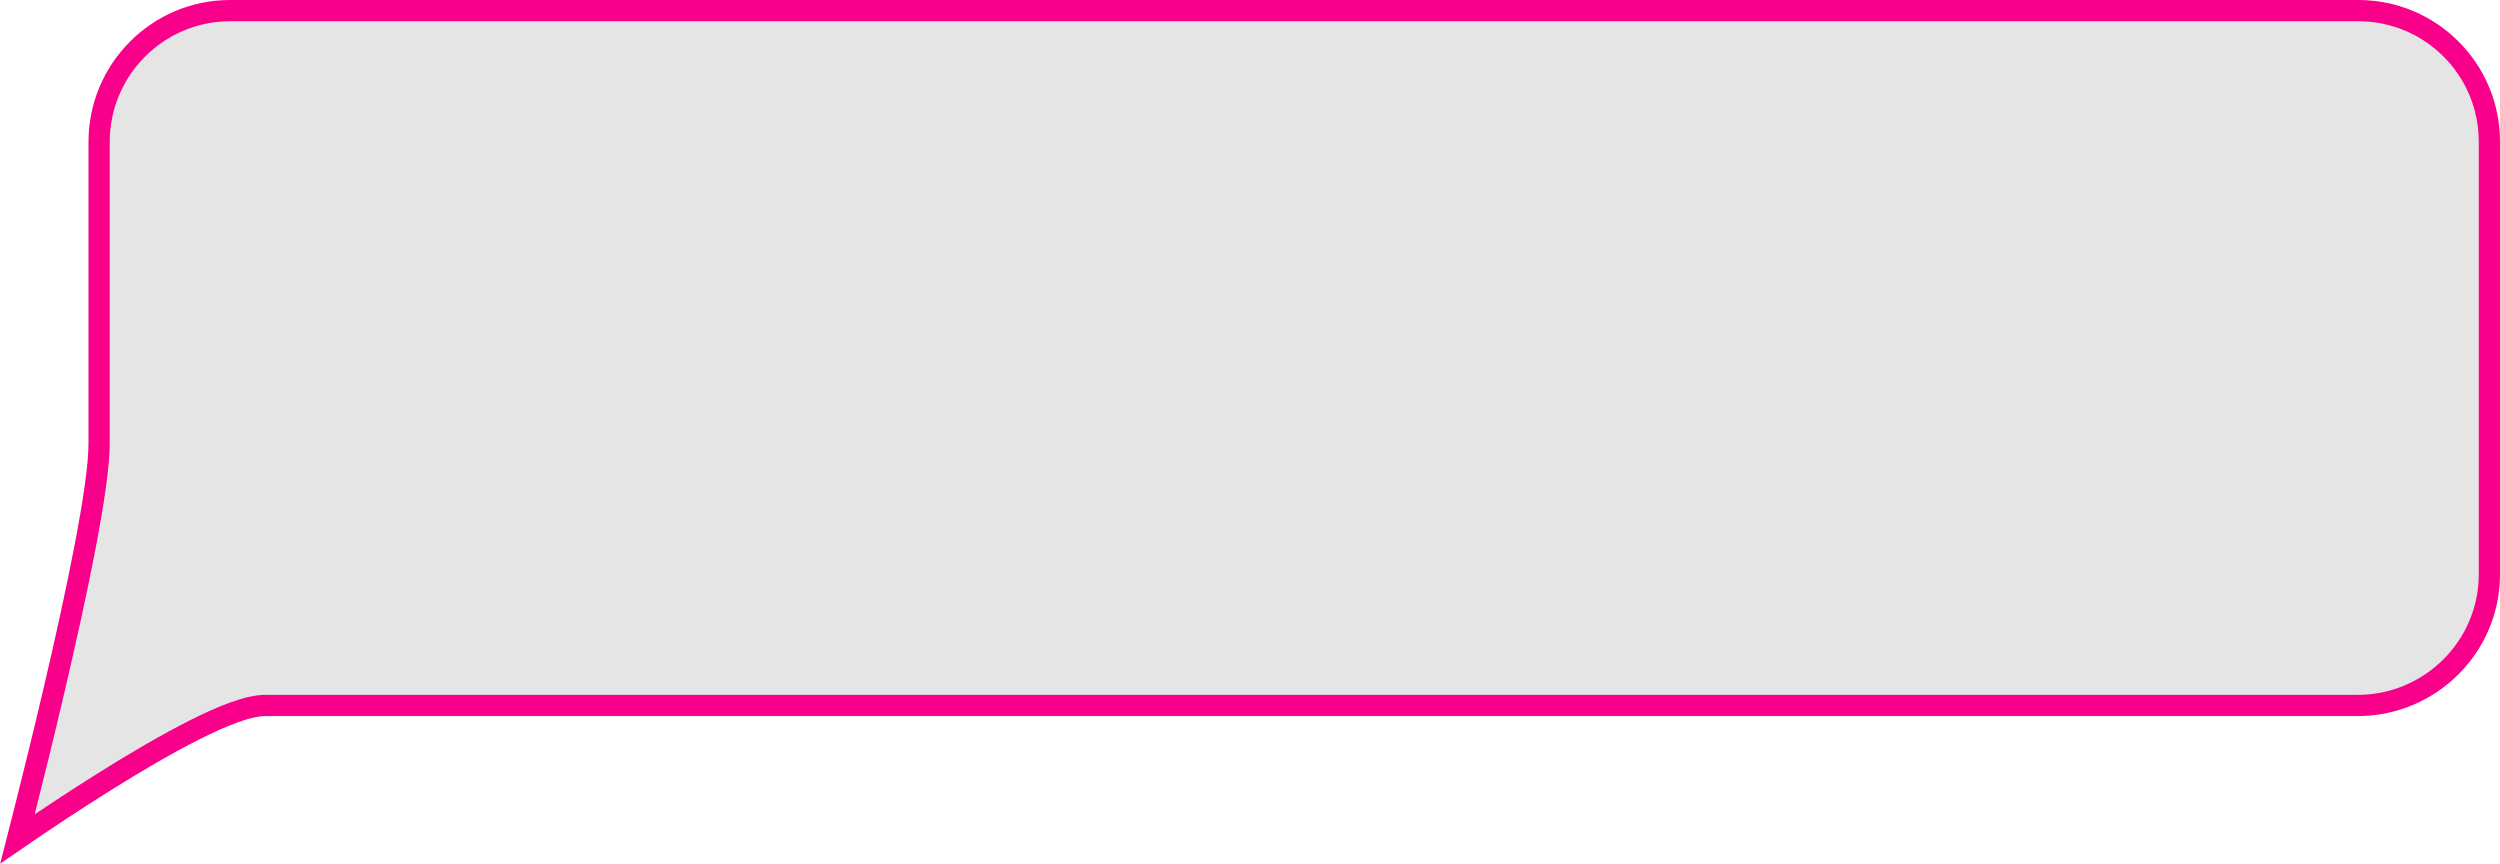 <?xml version="1.0" encoding="UTF-8"?> <svg xmlns="http://www.w3.org/2000/svg" width="353" height="122" viewBox="0 0 353 122" fill="none"> <path d="M351.5 20C351.5 9.783 343.217 1.5 333 1.5H32.495C22.282 1.5 13.995 9.819 13.995 20.04V20.17V20.3V20.428V20.556V20.682V20.808V20.933V21.057V21.181V21.303V21.425V21.546V21.666V21.785V21.903V22.021V22.138V22.253V22.369V22.483V22.597V22.709V22.821V22.933V23.043V23.153V23.262V23.37V23.477V23.584V23.69V23.795V23.899V24.003V24.106V24.208V24.309V24.41V24.51V24.609V24.708V24.806V24.903V24.999V25.095V25.19V25.285V25.378V25.471V25.564V25.655V25.746V25.837V25.926V26.015V26.104V26.192V26.279V26.365V26.451V26.536V26.621V26.705V26.788V26.871V26.953V27.034V27.115V27.196V27.275V27.355V27.433V27.511V27.588V27.665V27.741V27.817V27.892V27.967V28.041V28.114V28.187V28.259V28.331V28.402V28.473V28.543V28.613V28.682V28.751V28.819V28.887V28.954V29.02V29.087V29.152V29.218V29.282V29.346V29.41V29.474V29.536V29.599V29.66V29.722V29.783V29.843V29.904V29.963V30.023V30.081V30.14V30.198V30.255V30.312V30.369V30.425V30.481V30.537V30.592V30.647V30.701V30.755V30.809V30.862V30.915V30.967V31.019V31.071V31.122V31.174V31.224V31.275V31.325V31.374V31.424V31.473V31.521V31.57V31.618V31.666V31.713V31.761V31.807V31.854V31.9V31.946V31.992V32.038V32.083V32.128V32.172V32.217V32.261V32.305V32.349V32.392V32.435V32.478V32.521V32.563V32.605V32.647V32.689V32.731V32.772V32.813V32.854V32.895V32.936V32.976V33.016V33.056V33.096V33.136V33.176V33.215V33.254V33.293V33.332V33.371V33.41V33.448V33.486V33.525V33.562V33.6V33.638V33.676V33.714V33.751V33.789V33.826V33.863V33.9V33.937V33.974V34.011V34.048V34.084V34.121V34.158V34.194V34.231V34.267V34.303V34.34V34.376V34.412V34.449V34.485V34.521V34.557V34.593V34.629V34.666V34.702V34.738V34.774V34.81V34.846V34.882V34.919V34.955V34.991V35.027V35.063V35.1V35.136V35.173V35.209V35.246V35.282V35.319V35.356V35.393V35.43V35.467V35.504V35.541V35.578V35.615V35.653V35.691V35.728V35.766V35.804V35.842V35.88V35.918V35.957V35.995V36.034V36.073V36.112V36.151V36.19V36.23V36.269V36.309V36.349V36.389V36.43V36.47V36.511V36.552V36.593V36.634V36.676V36.718V36.76V36.802V36.844V36.887V36.929V36.973V37.016V37.059V37.103V37.147V37.192V37.236V37.281V37.326V37.371V37.417V37.463V37.509V37.556V37.603V37.65V37.697V37.745V37.793V37.841V37.89V37.939V37.988V38.038V38.087V38.138V38.188V38.239V38.291V38.342V38.394V38.446V38.499V38.552V38.606V38.66V38.714V38.768V38.823V38.879V38.934V38.991V39.047V39.104V39.162V39.219V39.278V39.336V39.395V39.455V39.515V39.575V39.636V39.697V39.759V39.821V39.884V39.947V40.011V40.075V40.139V40.204V40.27V40.336V40.402V40.469V40.536V40.604V40.673V40.742V40.811V40.882V40.952V41.023V41.095V41.167V41.24V41.313V41.387V41.461V41.536V41.611V41.687V41.764V41.841V41.919V41.997V42.076V42.156V42.236V42.316V42.398V42.479V42.562V42.645V42.729V42.813V42.898V42.984V43.07V43.157V43.244V43.333V43.421V43.511V43.601V43.692V43.783V43.875V43.968V44.061V44.156V44.25V44.346V44.442V44.539V44.637V44.735V44.834V44.934V45.034V45.135V45.237V45.34V45.443V45.547V45.652V45.758V45.864V45.971V46.079V46.188V46.297V46.407V46.518V46.63V46.742V46.856V46.97V47.085V47.2V47.317V47.434V47.552V47.671V47.791V47.911V48.033V48.155V48.278V48.402V48.526V48.652V48.778V48.906V49.034V49.163V49.292V49.423V49.555V49.687V49.821V49.955V50.09V50.226V50.363V50.501V50.639V50.779V50.92V51.061V51.204V51.347V51.491V51.636V51.782V51.929V52.078V52.227V52.376V52.527V52.679V52.832V52.986V53.141V53.296V53.453V53.611V53.769V53.929V54.09V54.252V54.414V54.578V54.743V54.908V55.075V55.243V55.412V55.582V55.753V55.925V56.097V56.272V56.447V56.623V56.8V56.978V57.158V57.338V57.52V57.702V57.886V58.071V58.257V58.444V58.632V58.821V59.011V59.203V59.395V59.589V59.784V59.98V60.177V60.375V60.574V60.775V60.976V61.179V61.383V61.588V61.795V62.002V62.211V62.421V62.632C13.995 65.767 13.184 71.099 12.016 77.206C10.839 83.358 9.272 90.429 7.708 97.116C6.144 103.805 4.579 110.121 3.407 114.763C3.055 116.155 2.739 117.397 2.468 118.453C2.9 118.156 3.368 117.836 3.868 117.496C6.756 115.531 10.695 112.908 14.893 110.284C19.086 107.662 23.562 105.023 27.518 103.035C29.495 102.041 31.368 101.197 33.026 100.598C34.653 100.01 36.201 99.611 37.485 99.611H38.297H39.107H39.913H40.717H41.519H42.318H43.114H43.907H44.699H45.487H46.273H47.056H47.837H48.616H49.391H50.165H50.935H51.704H52.47H53.233H53.994H54.752H55.509H56.262H57.013H57.762H58.509H59.253H59.994H60.734H61.471H62.205H62.937H63.667H64.395H65.12H65.843H66.564H67.282H67.999H68.713H69.424H70.134H70.841H71.546H72.249H72.95H73.648H74.344H75.039H75.731H76.42H77.108H77.794H78.477H79.159H79.838H80.515H81.19H81.863H82.534H83.204H83.871H84.535H85.198H85.859H86.518H87.175H87.83H88.483H89.135H89.784H90.431H91.076H91.72H92.361H93.001H93.639H94.275H94.909H95.541H96.171H96.8H97.426H98.051H98.674H99.296H99.915H100.533H101.149H101.764H102.376H102.987H103.596H104.204H104.809H105.413H106.016H106.617H107.216H107.813H108.409H109.003H109.596H110.187H110.776H111.364H111.95H112.535H113.118H113.699H114.279H114.858H115.435H116.01H116.584H117.157H117.728H118.298H118.866H119.433H119.998H120.562H121.124H121.685H122.245H122.803H123.36H123.916H124.47H125.023H125.575H126.125H126.674H127.222H127.768H128.313H128.857H129.399H129.941H130.481H131.02H131.557H132.094H132.629H133.163H133.696H134.228H134.758H135.288H135.816H136.343H136.869H137.394H137.918H138.441H138.963H139.484H140.003H140.522H141.039H141.556H142.071H142.586H143.099H143.612H144.123H144.634H145.144H145.652H146.16H146.667H147.173H147.678H148.182H148.685H149.188H149.689H150.19H150.69H151.189H151.687H152.185H152.681H153.177H153.672H154.166H154.66H155.153H155.645H156.136H156.627H157.117H157.606H158.094H158.582H159.069H159.556H160.042H160.527H161.012H161.496H161.979H162.462H162.944H163.426H163.907H164.387H164.867H165.347H165.826H166.304H166.782H167.259H167.736H168.213H168.689H169.164H169.639H170.114H170.588H171.062H171.536H172.009H172.481H172.954H173.426H173.897H174.369H174.839H175.31H175.78H176.25H176.72H177.189H177.659H178.128H178.596H179.065H179.533H180.001H180.469H180.936H181.403H181.871H182.338H182.805H183.271H183.738H184.204H184.671H185.137H185.603H186.069H186.535H187.001H187.467H187.933H188.399H188.864H189.33H189.796H190.262H190.727H191.193H191.659H192.125H192.591H193.057H193.523H193.989H194.455H194.922H195.388H195.855H196.322H196.788H197.256H197.723H198.19H198.658H199.126H199.594H200.062H200.53H200.999H201.468H201.937H202.407H202.876H203.346H203.817H204.287H204.758H205.23H205.701H206.173H206.646H207.119H207.592H208.065H208.539H209.013H209.488H209.963H210.439H210.915H211.392H211.869H212.346H212.824H213.303H213.782H214.261H214.741H215.222H215.703H216.185H216.667H217.15H217.634H218.118H218.602H219.088H219.574H220.06H220.548H221.036H221.524H222.014H222.504H222.994H223.486H223.978H224.471H224.965H225.459H225.954H226.45H226.947H227.445H227.943H228.442H228.942H229.443H229.945H230.447H230.951H231.455H231.96H232.466H232.973H233.481H233.99H234.5H235.011H235.523H236.035H236.549H237.064H237.579H238.096H238.614H239.133H239.652H240.173H240.695H241.218H241.742H242.267H242.794H243.321H243.85H244.379H244.91H245.442H245.975H246.509H247.045H247.582H248.119H248.658H249.199H249.74H250.283H250.827H251.373H251.919H252.467H253.016H253.567H254.119H254.672H255.226H255.782H256.339H256.898H257.458H258.019H258.582H259.146H259.712H260.279H260.847H261.417H261.988H262.561H263.135H263.711H264.288H264.867H265.448H266.029H266.613H267.198H267.784H268.372H268.962H269.553H270.146H270.741H271.337H271.934H272.534H273.135H273.738H274.342H274.948H275.556H276.165H276.776H277.389H278.004H278.62H279.238H279.858H280.48H281.103H281.729H282.356H282.985H283.615H284.248H284.882H285.518H286.157H286.797H287.438H288.082H288.728H289.376H290.025H290.677H291.33H291.985H292.643H293.302H293.963H294.627H295.292H295.959H296.629H297.3H297.974H298.649H299.327H300.006H300.688H301.372H302.058H302.746H303.436H304.129H304.823H305.52H306.219H306.92H307.623H308.329H309.036H309.746H310.458H311.173H311.889H312.608H313.329H314.053H314.778H315.506H316.237H316.97H317.705H318.442H319.182H319.924H320.668H321.415H322.164H322.916H323.67H324.426H325.185H325.947H326.711H327.477H328.246H329.017H329.791H330.567H331.346H332.127H332.911C343.137 99.611 351.5 91.32 351.5 81.111V20Z" fill="#E5E5E5" stroke="#F9008B" stroke-width="3"></path> </svg> 